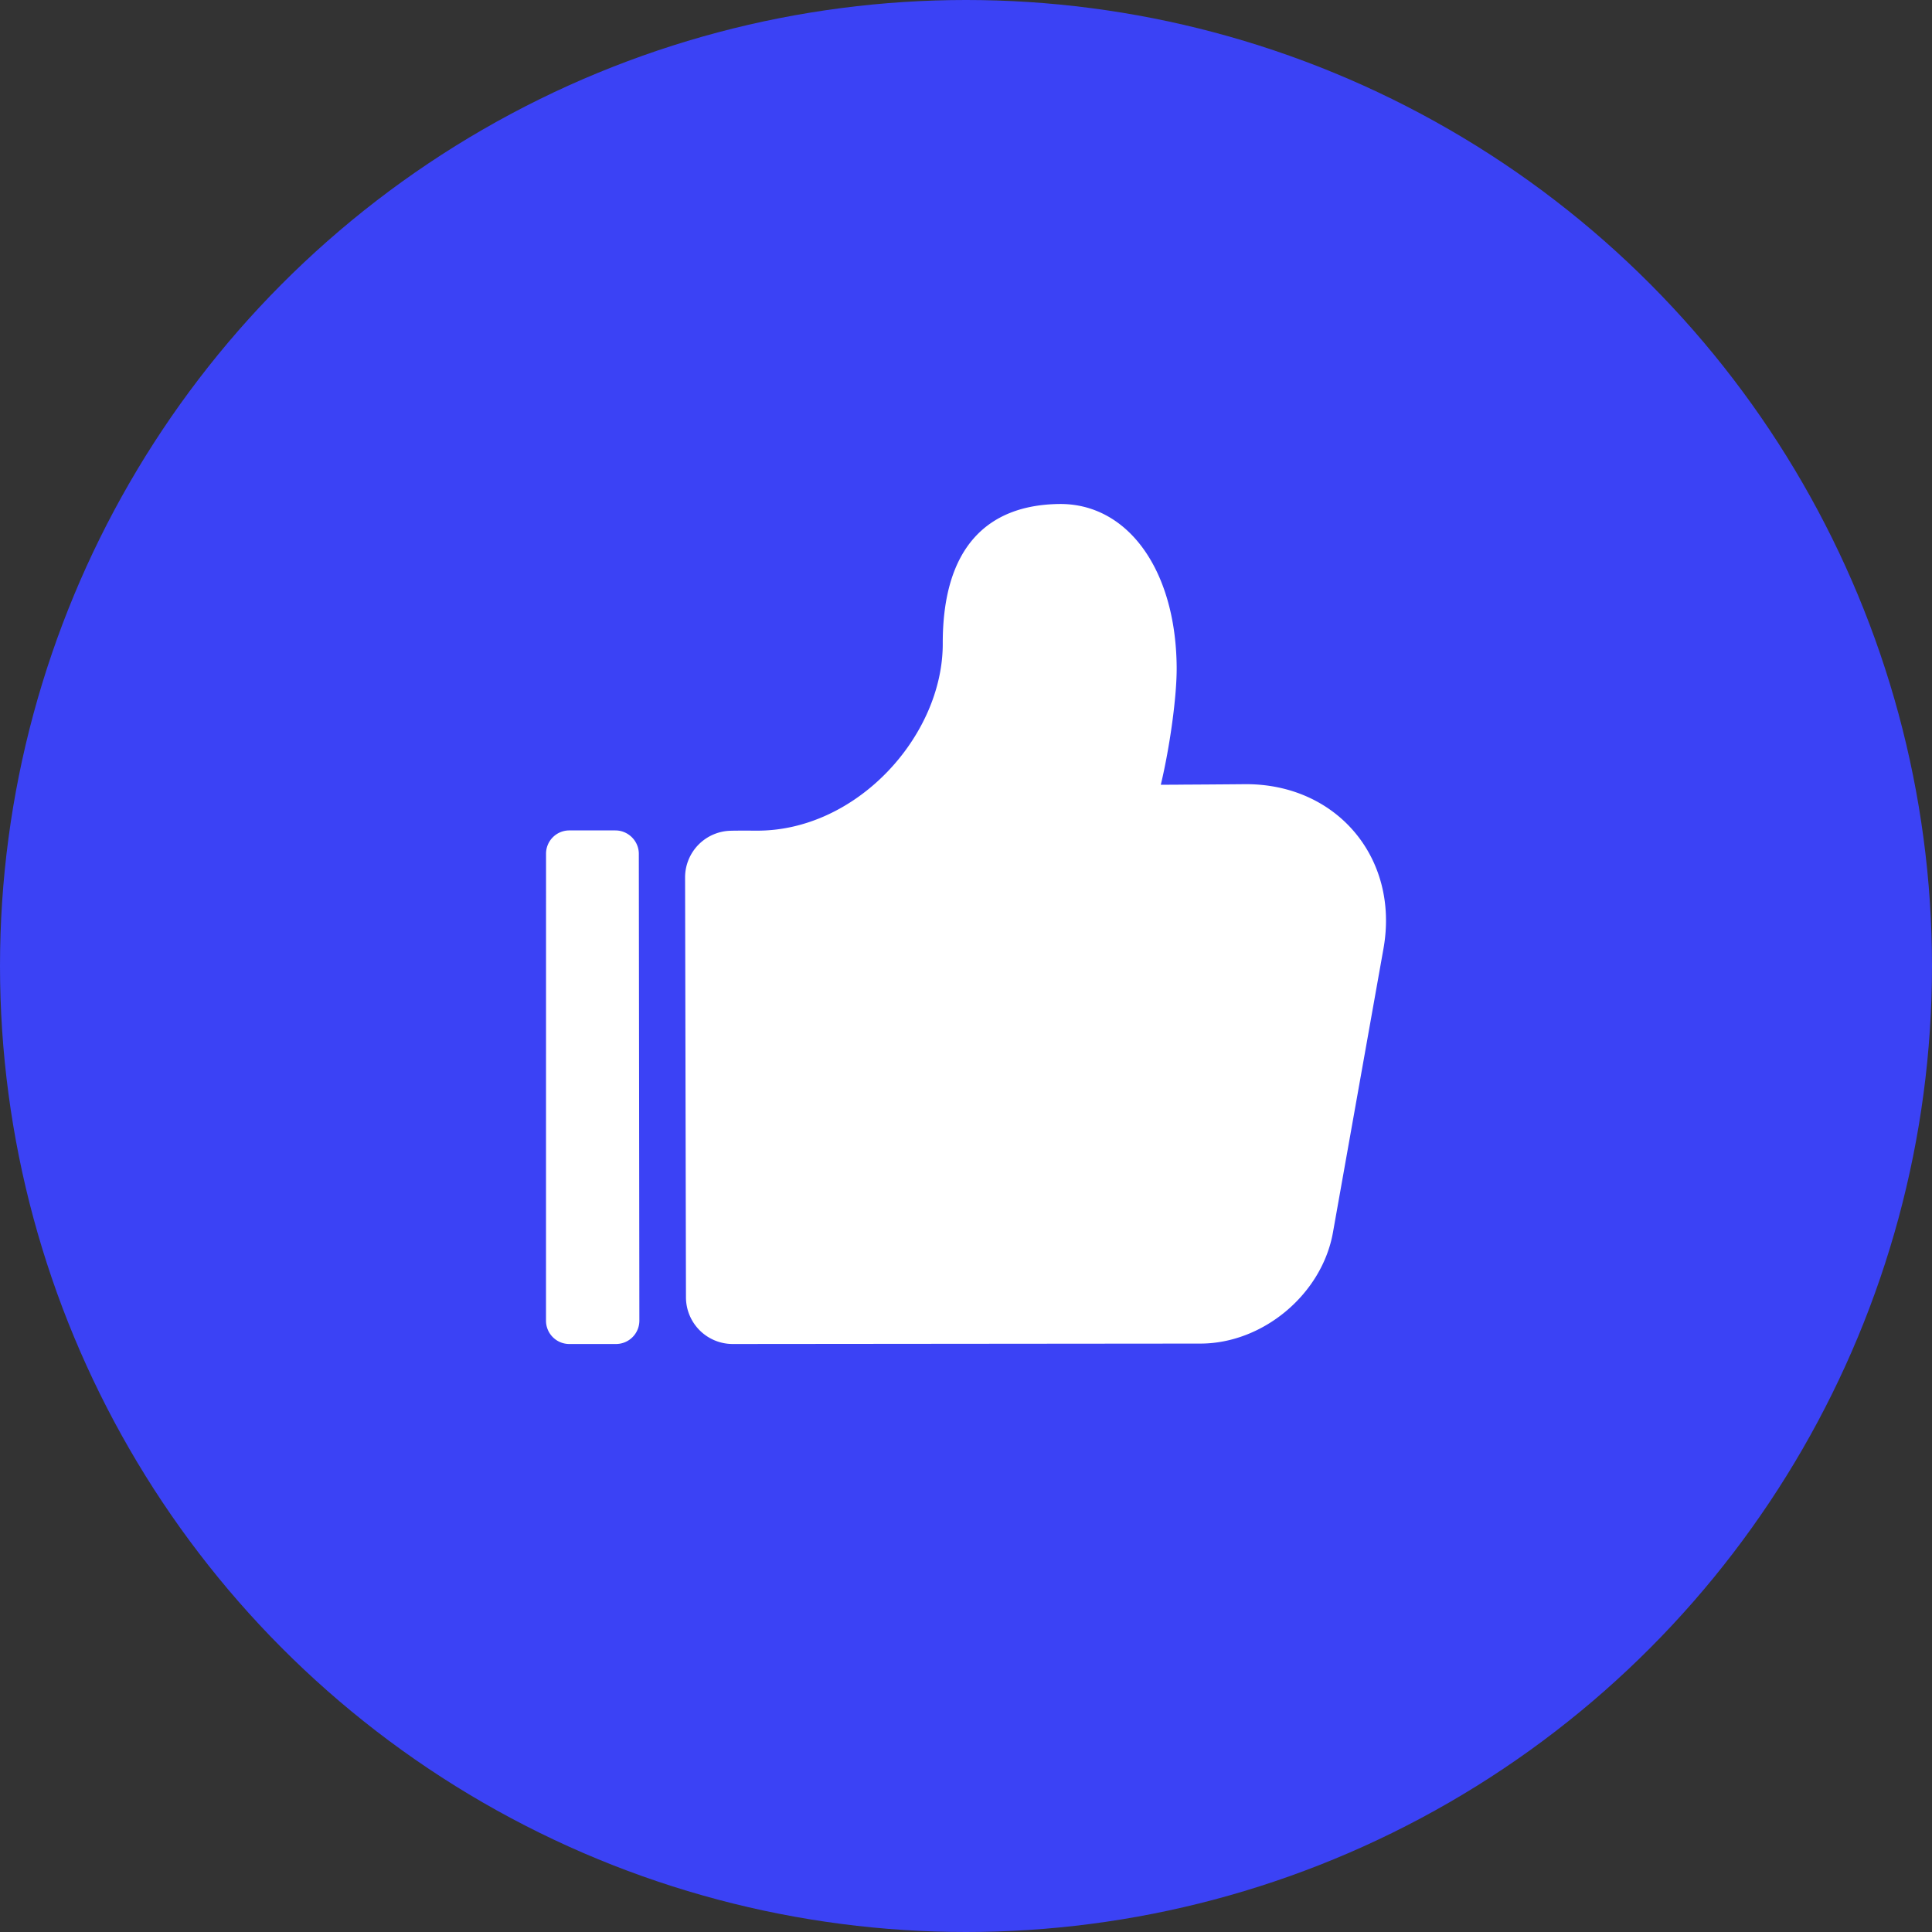 <svg width="92" height="92" viewBox="0 0 92 92" fill="none" xmlns="http://www.w3.org/2000/svg"><rect x="0" y="0" width="92" height="92" fill="#333333" stroke="none"/><circle cx="46" cy="46" r="46" fill="#3B42F5"/><path d="M56.35 37.363c.824-.004 1.648-.01 2.472-.017l.456-.004c4.376-.032 7.369 3.522 6.602 7.828l-2.406 13.516c-.523 2.942-3.33 5.292-6.31 5.294L34.888 64a2.226 2.226 0 0 1-2.223-2.21l-.042-20.008a2.223 2.223 0 0 1 2.19-2.223l.164-.004c.272-.002.615-.002 1.023 0 4.79.04 8.902-4.517 8.893-8.907-.008-4.52 2.073-6.605 5.546-6.648 3.243-.038 5.554 3.106 5.593 7.77.011 1.387-.328 3.817-.756 5.599.322 0 .681-.002 1.073-.005zm-25.93 3.295.026 22.228A1.113 1.113 0 0 1 29.323 64h-2.202A1.11 1.11 0 0 1 26 62.886l.002-22.228a1.108 1.108 0 0 1 1.115-1.114h2.187c.608 0 1.116.5 1.116 1.114z" fill="#fff"/></svg>